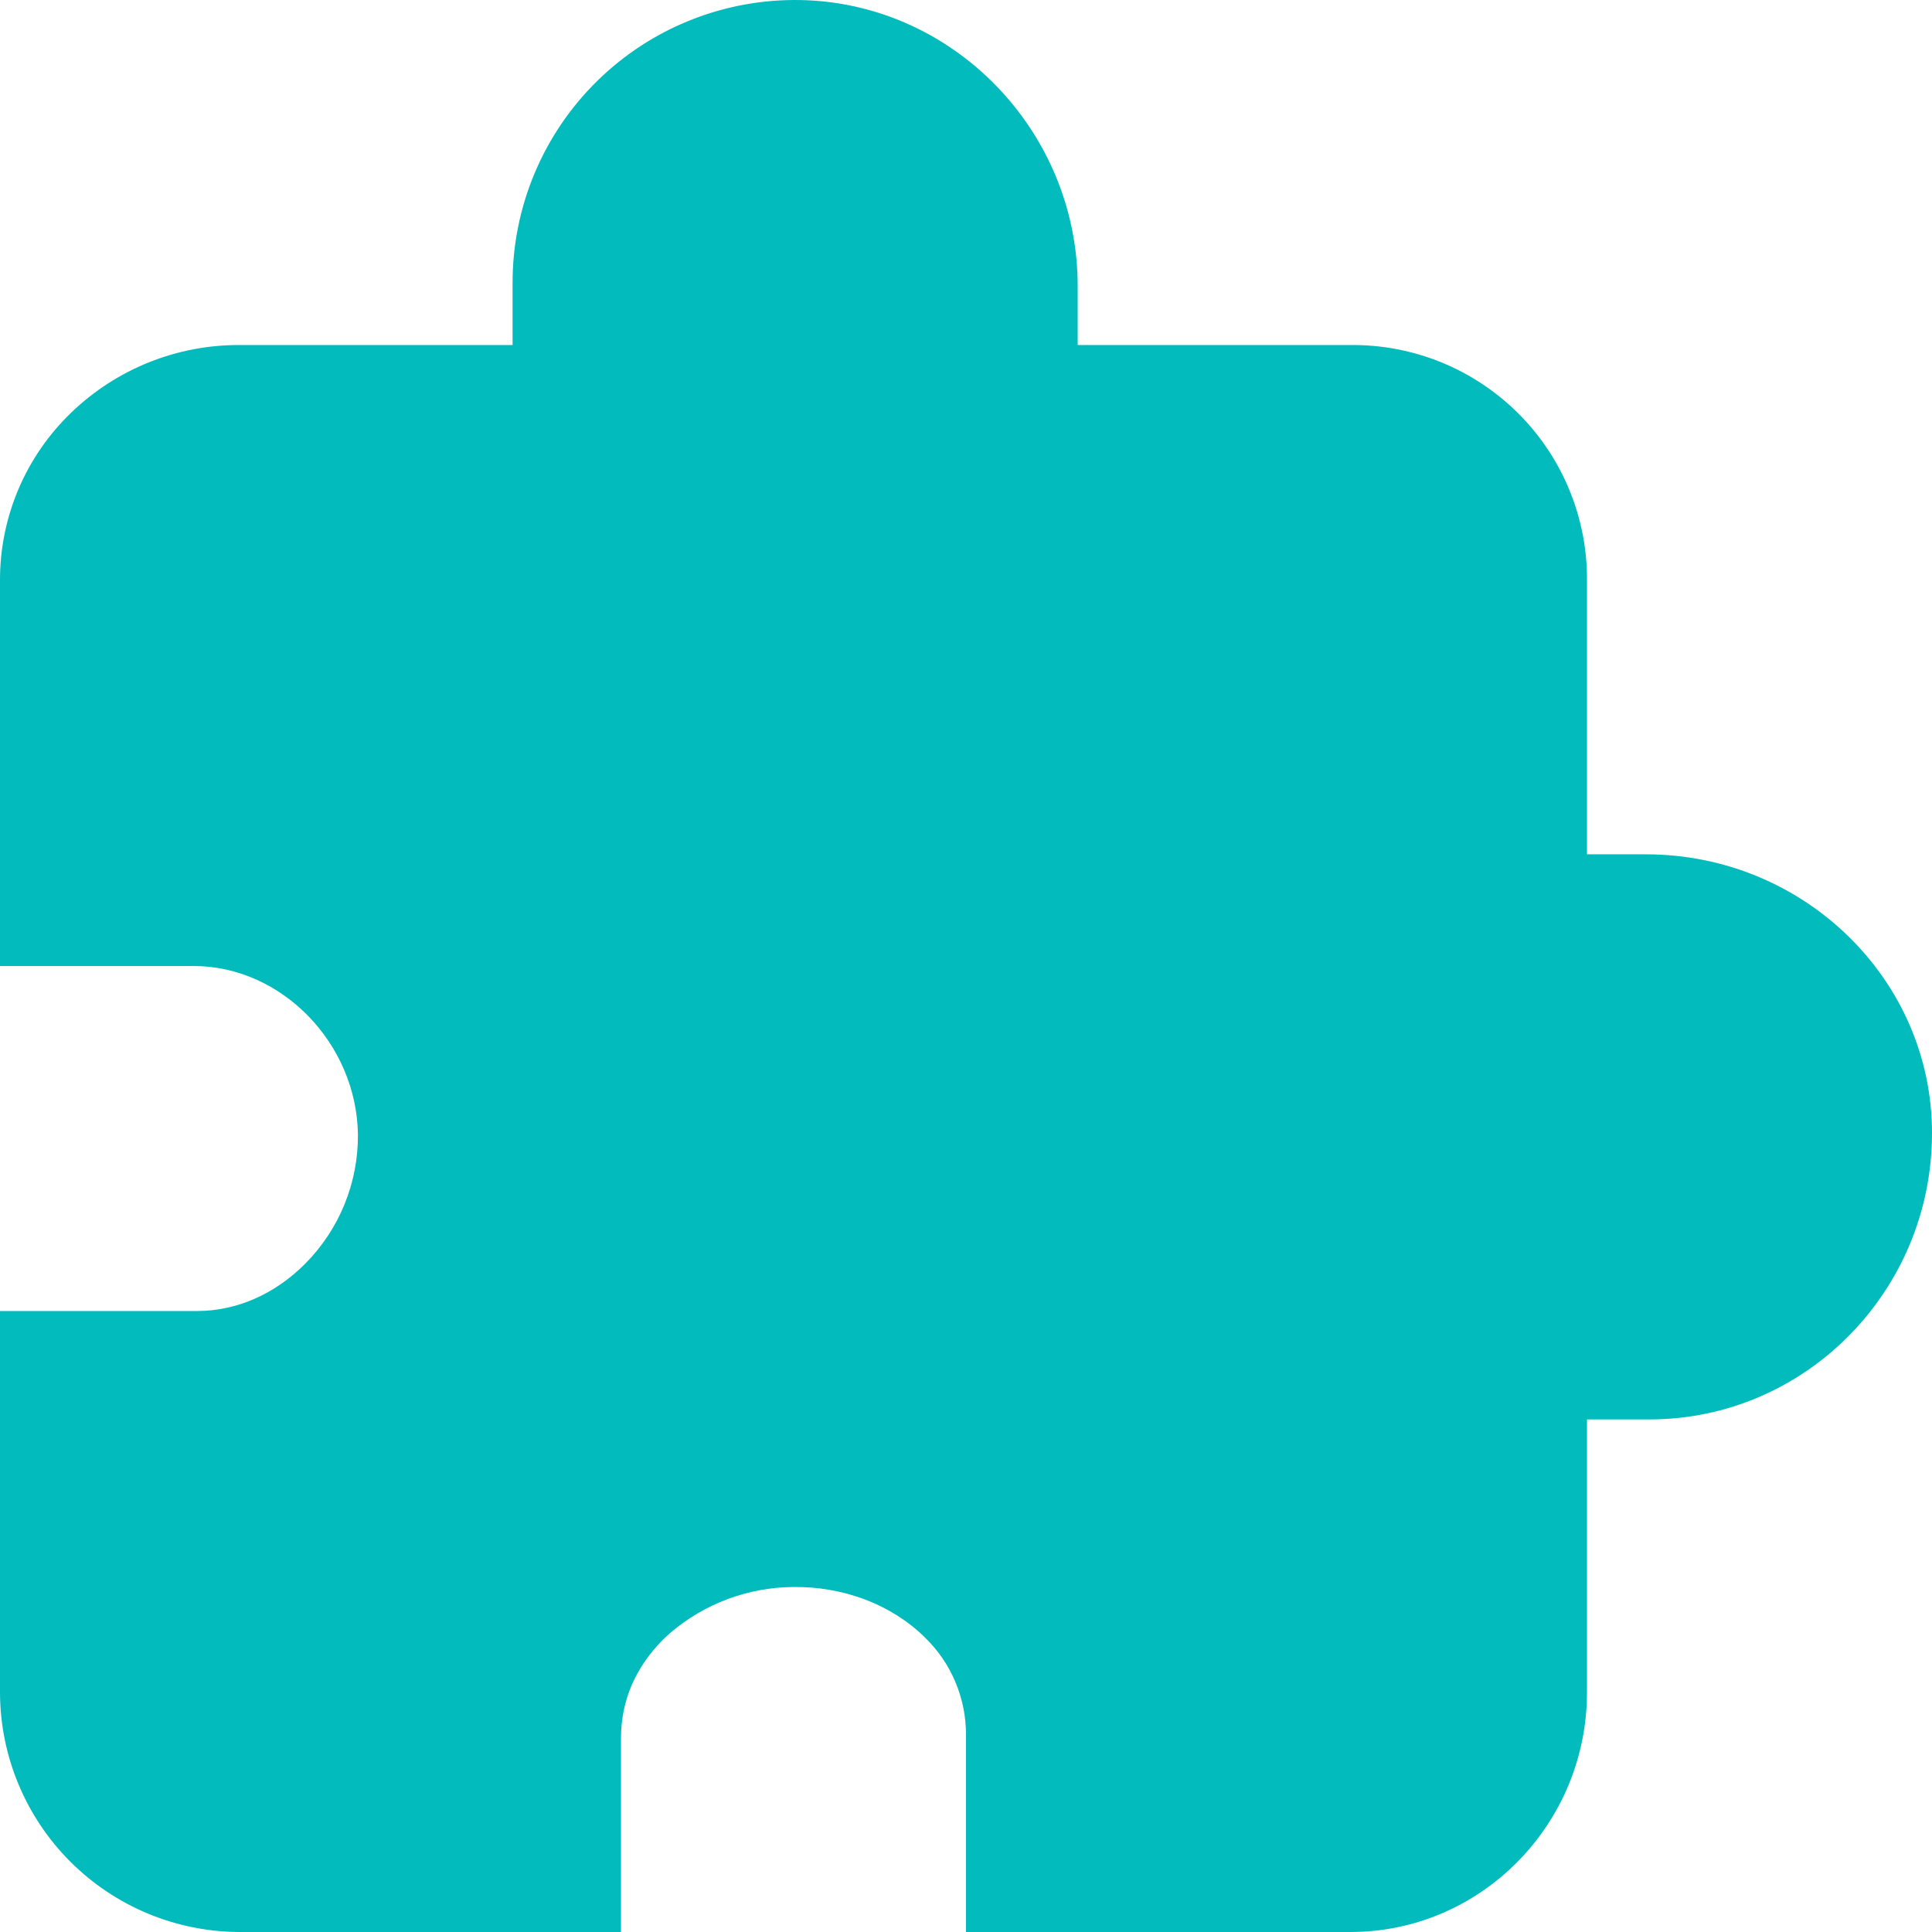 <?xml version="1.0" encoding="UTF-8"?> <svg xmlns="http://www.w3.org/2000/svg" width="206" height="206" viewBox="0 0 206 206" fill="none"> <path d="M143.989 206H103V184.982C103.006 183.038 102.619 181.113 101.861 179.323C101.103 177.533 99.991 175.916 98.59 174.567C95.064 171.091 89.932 169.137 84.534 169.215C79.732 169.26 75.099 170.998 71.452 174.121C69.061 176.236 66.214 179.897 66.214 185.35V206H25.575C18.795 205.993 12.294 203.296 7.499 198.501C2.704 193.707 0.007 187.206 0 180.425V139.787H21.019C25.231 139.787 29.328 137.985 32.556 134.729C34.351 132.919 35.772 130.772 36.734 128.411C37.697 126.05 38.183 123.521 38.165 120.972C38.027 111.228 30.008 103.002 20.651 103.002H0V61.923C-0.013 58.575 0.654 55.259 1.96 52.176C3.267 49.094 5.186 46.309 7.601 43.99C12.424 39.338 18.874 36.754 25.575 36.789H54.654V30.131C54.654 26.13 55.452 22.169 56.999 18.479C58.547 14.789 60.814 11.444 63.668 8.639C66.522 5.835 69.906 3.627 73.623 2.144C77.34 0.662 81.314 -0.066 85.315 0.005C101.634 0.29 114.909 13.974 114.909 30.504V36.789H143.989C147.311 36.754 150.607 37.382 153.684 38.637C156.761 39.892 159.556 41.749 161.905 44.098C164.255 46.448 166.112 49.243 167.367 52.319C168.622 55.396 169.25 58.692 169.214 62.015V91.093H175.495C192.316 91.093 206 104.428 206 120.815C206 137.649 192.486 151.347 175.873 151.347H169.214V180.425C169.214 194.528 157.898 206 143.989 206Z" fill="#01BBBC"></path> </svg> 